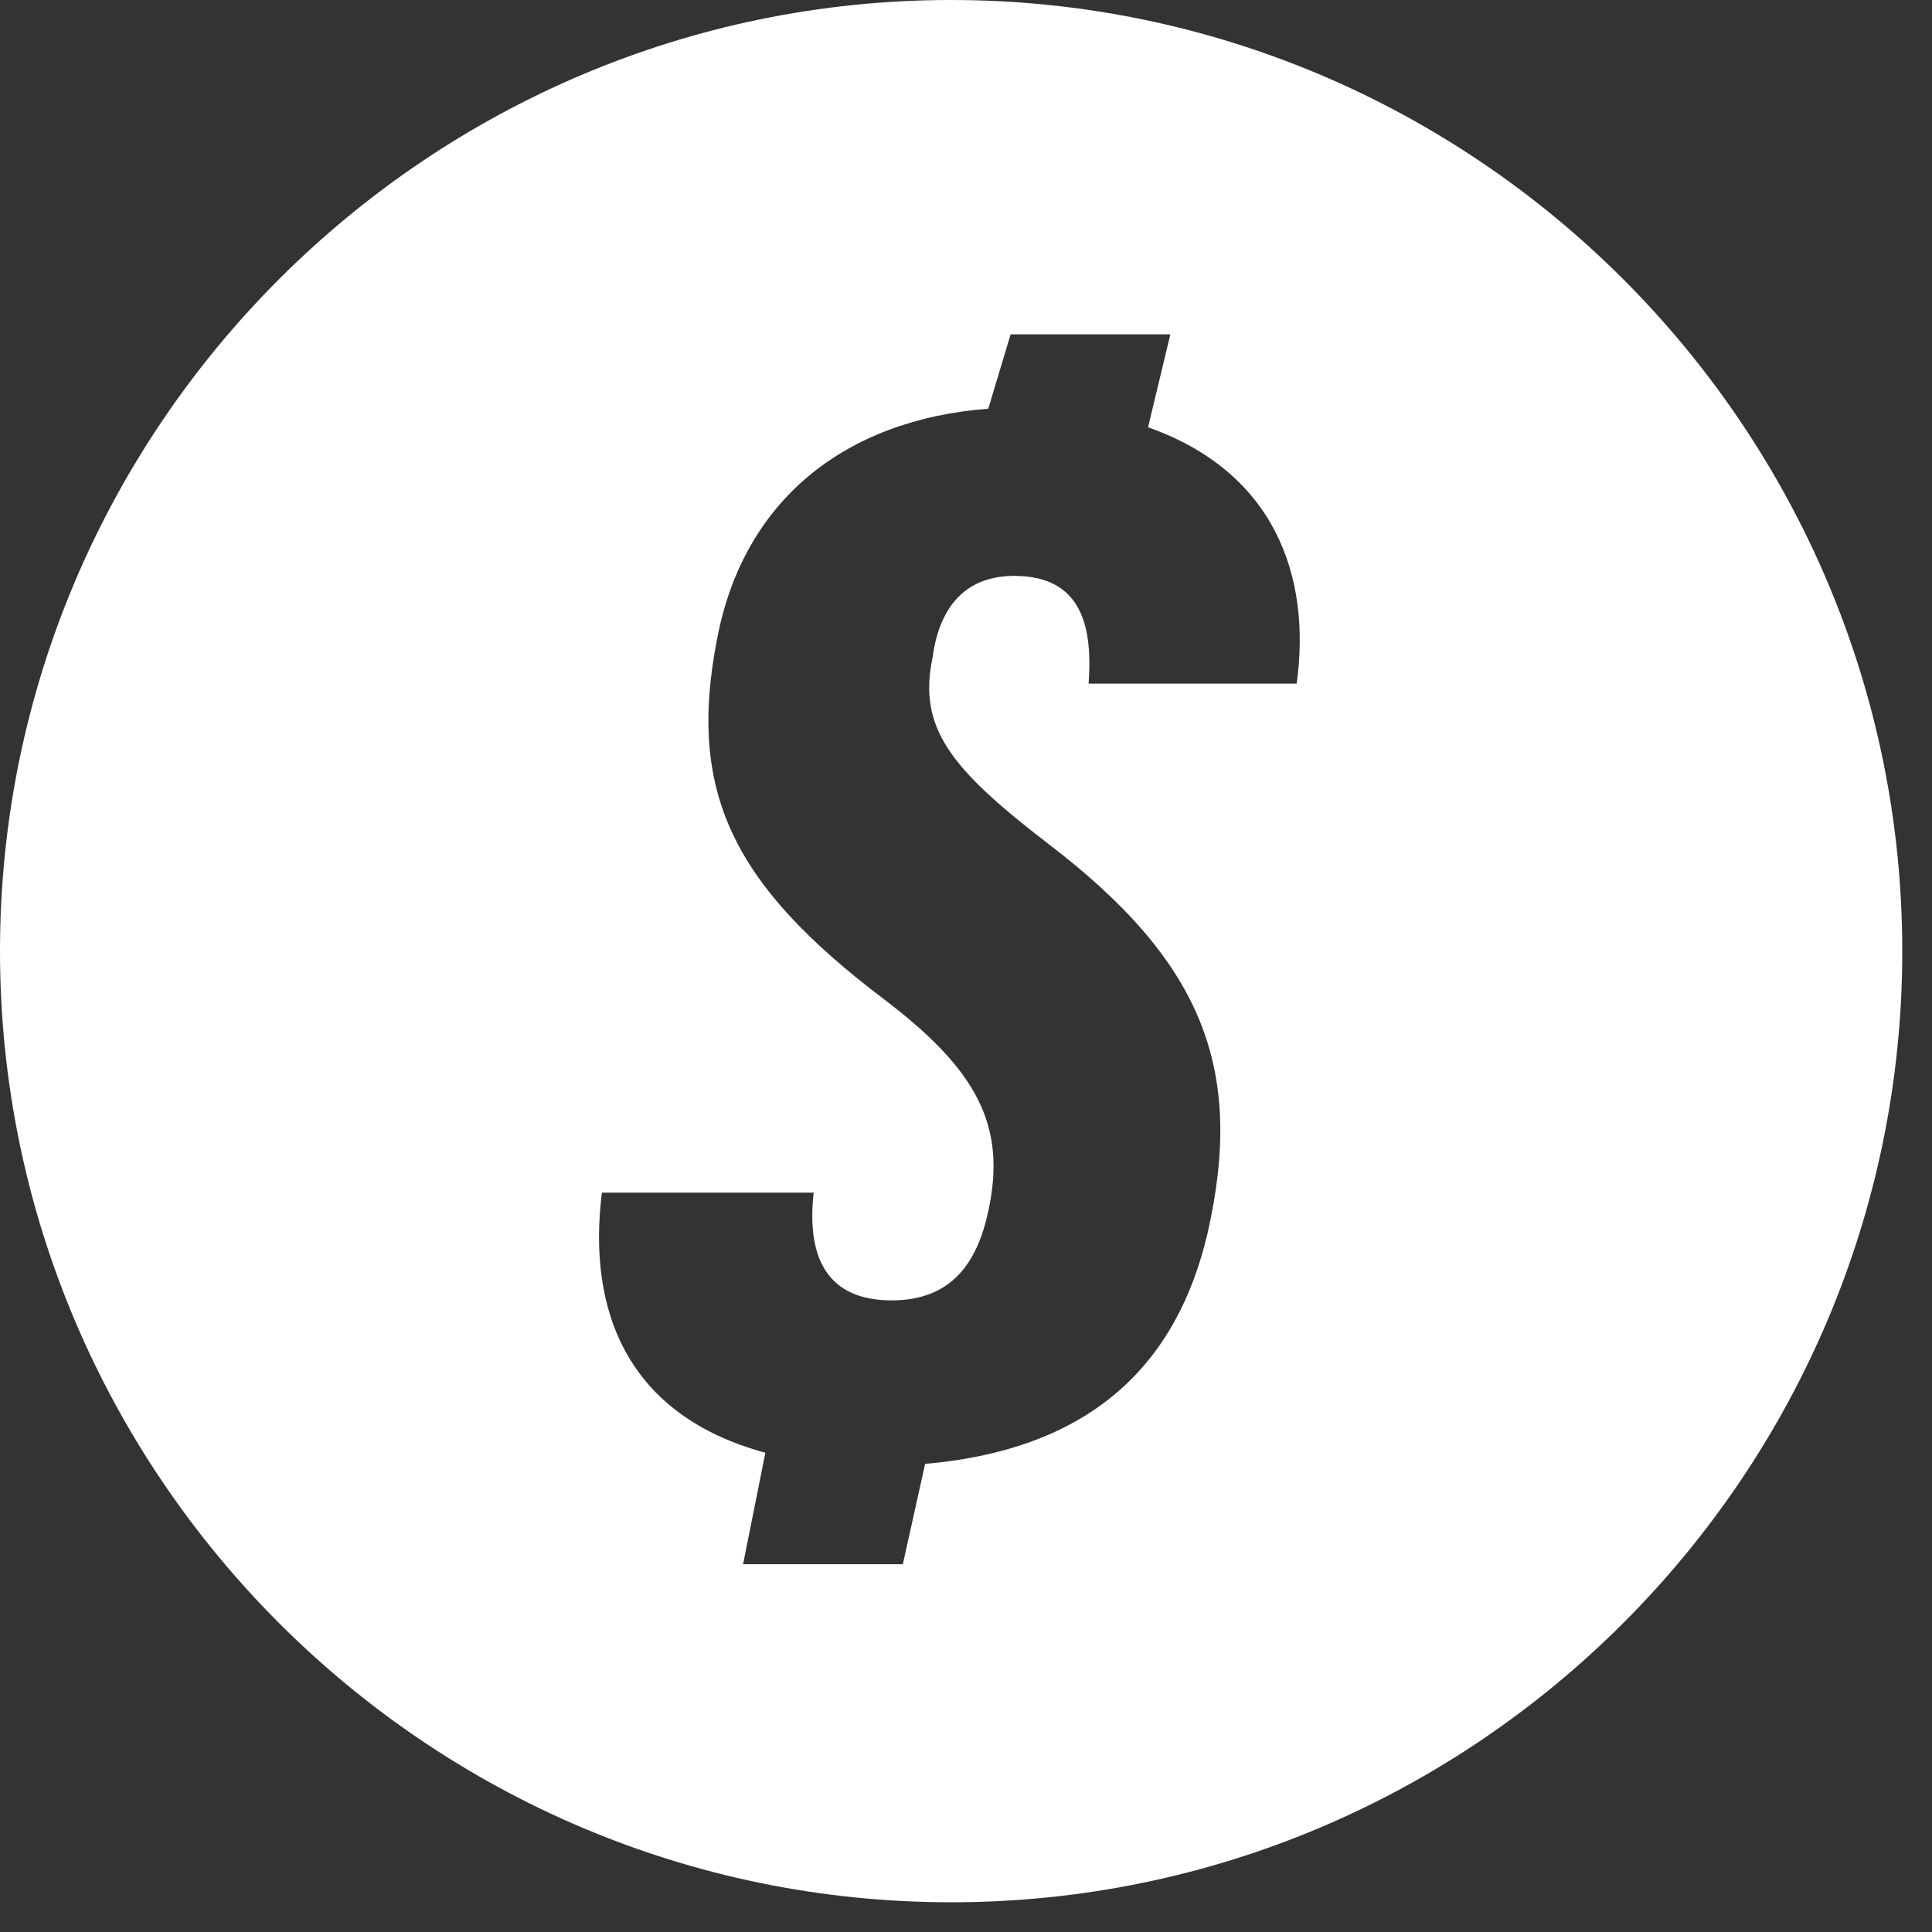 <svg width="52" height="52" viewBox="0 0 52 52" fill="none" xmlns="http://www.w3.org/2000/svg">
<rect x="0" y="0" width="52" height="52" fill="#333333" stroke="none"/>
<path d="M25.6 0C11.5 0 0 11.5 0 25.6C0 39.7 11.5 51.2 25.6 51.2C39.7 51.2 51.2 39.7 51.2 25.6C51.2 11.5 39.7 0 25.6 0ZM34.9 18.4H29.3C29.4 17 29.2 15.5 27.3 15.5C26.1 15.5 25.3 16.2 25.1 17.7C24.7 19.6 25.6 20.7 28.2 22.7C32.4 25.9 33.5 28.8 32.5 33.2C31.7 36.6 29.5 39 24.9 39.4L24.3 42.1H20L20.6 39.1C16.9 38.1 15.8 35.3 16.2 32.1H21.9C21.7 33.9 22.3 35 24 35C25.6 35 26.3 34 26.6 32.6C27.1 30.3 26.3 28.8 23.8 26.9C19.7 23.8 18.5 21.3 19.3 17.2C20 13.5 22.7 11.3 26.6 11L27.2 9H31.5L30.9 11.5C34.3 12.7 35.3 15.5 34.9 18.4Z" fill="white"/>
</svg>
